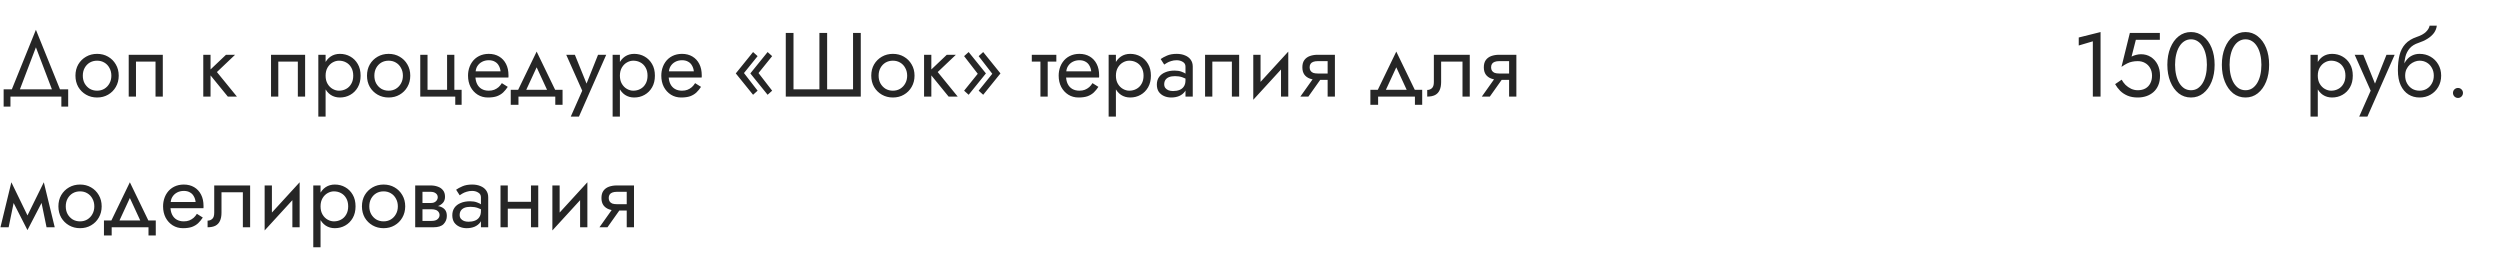 <?xml version="1.0" encoding="UTF-8"?> <svg xmlns="http://www.w3.org/2000/svg" width="440" height="46" viewBox="0 0 440 46" fill="none"> <path d="M6.32 8.328L9.44 16.52H10.88L6.32 5.24L1.76 16.52H3.2L6.32 8.328ZM10.8 17V18.76H12V15.72H0.64V18.76H1.84V17H10.8ZM13.279 13.32C13.279 14.056 13.444 14.717 13.775 15.304C14.116 15.88 14.575 16.333 15.151 16.664C15.727 16.995 16.372 17.16 17.087 17.16C17.812 17.16 18.457 16.995 19.023 16.664C19.599 16.333 20.052 15.88 20.383 15.304C20.724 14.717 20.895 14.056 20.895 13.32C20.895 12.573 20.724 11.912 20.383 11.336C20.052 10.76 19.599 10.307 19.023 9.976C18.457 9.645 17.812 9.48 17.087 9.48C16.372 9.48 15.727 9.645 15.151 9.976C14.575 10.307 14.116 10.76 13.775 11.336C13.444 11.912 13.279 12.573 13.279 13.32ZM14.575 13.32C14.575 12.808 14.681 12.355 14.895 11.96C15.119 11.555 15.417 11.24 15.791 11.016C16.175 10.792 16.607 10.68 17.087 10.68C17.567 10.68 17.993 10.792 18.367 11.016C18.751 11.24 19.049 11.555 19.263 11.96C19.487 12.355 19.599 12.808 19.599 13.32C19.599 13.832 19.487 14.285 19.263 14.68C19.049 15.075 18.751 15.389 18.367 15.624C17.993 15.848 17.567 15.96 17.087 15.96C16.607 15.96 16.175 15.848 15.791 15.624C15.417 15.389 15.119 15.075 14.895 14.68C14.681 14.285 14.575 13.832 14.575 13.32ZM28.653 9.64H22.653V17H23.933V10.84H27.373V17H28.653V9.64ZM35.776 9.64V17H37.056V9.64H35.776ZM39.776 9.64L36.576 12.68L40.096 17H41.696L38.176 12.68L41.376 9.64H39.776ZM53.7 9.64H47.7V17H48.98V10.84H52.42V17H53.7V9.64ZM57.306 20.52V9.64H56.026V20.52H57.306ZM63.466 13.32C63.466 12.52 63.301 11.837 62.97 11.272C62.64 10.696 62.197 10.253 61.642 9.944C61.098 9.635 60.49 9.48 59.818 9.48C59.21 9.48 58.672 9.635 58.202 9.944C57.744 10.253 57.381 10.696 57.114 11.272C56.858 11.837 56.73 12.52 56.73 13.32C56.73 14.109 56.858 14.792 57.114 15.368C57.381 15.944 57.744 16.387 58.202 16.696C58.672 17.005 59.21 17.16 59.818 17.16C60.49 17.16 61.098 17.005 61.642 16.696C62.197 16.387 62.64 15.944 62.97 15.368C63.301 14.792 63.466 14.109 63.466 13.32ZM62.17 13.32C62.17 13.885 62.053 14.365 61.818 14.76C61.594 15.155 61.29 15.453 60.906 15.656C60.533 15.859 60.117 15.96 59.658 15.96C59.285 15.96 58.917 15.859 58.554 15.656C58.192 15.453 57.893 15.155 57.658 14.76C57.424 14.365 57.306 13.885 57.306 13.32C57.306 12.755 57.424 12.275 57.658 11.88C57.893 11.485 58.192 11.187 58.554 10.984C58.917 10.781 59.285 10.68 59.658 10.68C60.117 10.68 60.533 10.781 60.906 10.984C61.29 11.187 61.594 11.485 61.818 11.88C62.053 12.275 62.17 12.755 62.17 13.32ZM64.591 13.32C64.591 14.056 64.757 14.717 65.087 15.304C65.429 15.88 65.887 16.333 66.463 16.664C67.039 16.995 67.685 17.16 68.399 17.16C69.125 17.16 69.77 16.995 70.335 16.664C70.911 16.333 71.365 15.88 71.695 15.304C72.037 14.717 72.207 14.056 72.207 13.32C72.207 12.573 72.037 11.912 71.695 11.336C71.365 10.76 70.911 10.307 70.335 9.976C69.77 9.645 69.125 9.48 68.399 9.48C67.685 9.48 67.039 9.645 66.463 9.976C65.887 10.307 65.429 10.76 65.087 11.336C64.757 11.912 64.591 12.573 64.591 13.32ZM65.887 13.32C65.887 12.808 65.994 12.355 66.207 11.96C66.431 11.555 66.73 11.24 67.103 11.016C67.487 10.792 67.919 10.68 68.399 10.68C68.879 10.68 69.306 10.792 69.679 11.016C70.063 11.24 70.362 11.555 70.575 11.96C70.799 12.355 70.911 12.808 70.911 13.32C70.911 13.832 70.799 14.285 70.575 14.68C70.362 15.075 70.063 15.389 69.679 15.624C69.306 15.848 68.879 15.96 68.399 15.96C67.919 15.96 67.487 15.848 67.103 15.624C66.73 15.389 66.431 15.075 66.207 14.68C65.994 14.285 65.887 13.832 65.887 13.32ZM79.966 15.8V9.64H78.686V15.8H75.246V9.64H73.966V17H80.126V18.44H81.246V15.8H79.966ZM83.189 13.64H89.477C89.487 13.576 89.493 13.512 89.493 13.448C89.493 13.384 89.493 13.32 89.493 13.256C89.493 12.477 89.349 11.811 89.061 11.256C88.772 10.691 88.367 10.253 87.844 9.944C87.322 9.635 86.714 9.48 86.02 9.48C85.391 9.48 84.82 9.608 84.308 9.864C83.807 10.12 83.397 10.477 83.076 10.936C82.757 11.395 82.543 11.928 82.436 12.536C82.415 12.664 82.399 12.792 82.388 12.92C82.378 13.048 82.373 13.181 82.373 13.32C82.373 14.056 82.522 14.717 82.82 15.304C83.13 15.88 83.546 16.333 84.069 16.664C84.602 16.995 85.199 17.16 85.861 17.16C86.501 17.16 87.034 17.085 87.46 16.936C87.887 16.776 88.25 16.557 88.549 16.28C88.847 15.992 89.119 15.661 89.365 15.288L88.325 14.632C88.165 14.899 87.972 15.133 87.749 15.336C87.525 15.528 87.269 15.683 86.981 15.8C86.703 15.907 86.383 15.96 86.02 15.96C85.54 15.96 85.124 15.859 84.772 15.656C84.421 15.453 84.148 15.155 83.957 14.76C83.764 14.365 83.668 13.885 83.668 13.32L83.701 12.84C83.701 12.381 83.802 11.987 84.004 11.656C84.218 11.315 84.501 11.053 84.853 10.872C85.204 10.691 85.594 10.6 86.02 10.6C86.447 10.6 86.805 10.685 87.093 10.856C87.391 11.016 87.621 11.245 87.781 11.544C87.951 11.832 88.058 12.168 88.1 12.552H83.189V13.64ZM94.45 11.848L96.61 16.52H98.05L94.45 9.08L90.85 16.52H92.29L94.45 11.848ZM97.73 17V18.44H99.01V15.8H89.89V18.44H91.25V17H97.73ZM106.696 9.64H105.256L102.984 15.336L103.512 15.4L101.176 9.64H99.656L102.472 15.96L100.456 20.52H101.896L106.696 9.64ZM109.103 20.52V9.64H107.823V20.52H109.103ZM115.263 13.32C115.263 12.52 115.098 11.837 114.767 11.272C114.436 10.696 113.994 10.253 113.439 9.944C112.895 9.635 112.287 9.48 111.615 9.48C111.007 9.48 110.468 9.635 109.999 9.944C109.54 10.253 109.178 10.696 108.911 11.272C108.655 11.837 108.527 12.52 108.527 13.32C108.527 14.109 108.655 14.792 108.911 15.368C109.178 15.944 109.54 16.387 109.999 16.696C110.468 17.005 111.007 17.16 111.615 17.16C112.287 17.16 112.895 17.005 113.439 16.696C113.994 16.387 114.436 15.944 114.767 15.368C115.098 14.792 115.263 14.109 115.263 13.32ZM113.967 13.32C113.967 13.885 113.85 14.365 113.615 14.76C113.391 15.155 113.087 15.453 112.703 15.656C112.33 15.859 111.914 15.96 111.455 15.96C111.082 15.96 110.714 15.859 110.351 15.656C109.988 15.453 109.69 15.155 109.455 14.76C109.22 14.365 109.103 13.885 109.103 13.32C109.103 12.755 109.22 12.275 109.455 11.88C109.69 11.485 109.988 11.187 110.351 10.984C110.714 10.781 111.082 10.68 111.455 10.68C111.914 10.68 112.33 10.781 112.703 10.984C113.087 11.187 113.391 11.485 113.615 11.88C113.85 12.275 113.967 12.755 113.967 13.32ZM117.204 13.64H123.492C123.503 13.576 123.508 13.512 123.508 13.448C123.508 13.384 123.508 13.32 123.508 13.256C123.508 12.477 123.364 11.811 123.076 11.256C122.788 10.691 122.383 10.253 121.86 9.944C121.337 9.635 120.729 9.48 120.036 9.48C119.407 9.48 118.836 9.608 118.324 9.864C117.823 10.12 117.412 10.477 117.092 10.936C116.772 11.395 116.559 11.928 116.452 12.536C116.431 12.664 116.415 12.792 116.404 12.92C116.393 13.048 116.388 13.181 116.388 13.32C116.388 14.056 116.537 14.717 116.836 15.304C117.145 15.88 117.561 16.333 118.084 16.664C118.617 16.995 119.215 17.16 119.876 17.16C120.516 17.16 121.049 17.085 121.476 16.936C121.903 16.776 122.265 16.557 122.564 16.28C122.863 15.992 123.135 15.661 123.38 15.288L122.34 14.632C122.18 14.899 121.988 15.133 121.764 15.336C121.54 15.528 121.284 15.683 120.996 15.8C120.719 15.907 120.399 15.96 120.036 15.96C119.556 15.96 119.14 15.859 118.788 15.656C118.436 15.453 118.164 15.155 117.972 14.76C117.78 14.365 117.684 13.885 117.684 13.32L117.716 12.84C117.716 12.381 117.817 11.987 118.02 11.656C118.233 11.315 118.516 11.053 118.868 10.872C119.22 10.691 119.609 10.6 120.036 10.6C120.463 10.6 120.82 10.685 121.108 10.856C121.407 11.016 121.636 11.245 121.796 11.544C121.967 11.832 122.073 12.168 122.116 12.552H117.204V13.64ZM133.499 12.856L135.899 9.88L135.099 9.16L132.059 12.92L135.099 16.68L135.899 15.96L133.499 12.856ZM130.939 12.856L133.339 9.88L132.539 9.16L129.499 12.92L132.539 16.68L133.339 15.96L130.939 12.856ZM150.136 15.72H145.576V5.8H144.216V15.72H139.656V5.8H138.296V17H151.496V5.8H150.136V15.72ZM153.341 13.32C153.341 14.056 153.507 14.717 153.837 15.304C154.179 15.88 154.637 16.333 155.213 16.664C155.789 16.995 156.435 17.16 157.149 17.16C157.875 17.16 158.52 16.995 159.085 16.664C159.661 16.333 160.115 15.88 160.445 15.304C160.787 14.717 160.957 14.056 160.957 13.32C160.957 12.573 160.787 11.912 160.445 11.336C160.115 10.76 159.661 10.307 159.085 9.976C158.52 9.645 157.875 9.48 157.149 9.48C156.435 9.48 155.789 9.645 155.213 9.976C154.637 10.307 154.179 10.76 153.837 11.336C153.507 11.912 153.341 12.573 153.341 13.32ZM154.637 13.32C154.637 12.808 154.744 12.355 154.957 11.96C155.181 11.555 155.48 11.24 155.853 11.016C156.237 10.792 156.669 10.68 157.149 10.68C157.629 10.68 158.056 10.792 158.429 11.016C158.813 11.24 159.112 11.555 159.325 11.96C159.549 12.355 159.661 12.808 159.661 13.32C159.661 13.832 159.549 14.285 159.325 14.68C159.112 15.075 158.813 15.389 158.429 15.624C158.056 15.848 157.629 15.96 157.149 15.96C156.669 15.96 156.237 15.848 155.853 15.624C155.48 15.389 155.181 15.075 154.957 14.68C154.744 14.285 154.637 13.832 154.637 13.32ZM162.636 9.64V17H163.916V9.64H162.636ZM166.636 9.64L163.436 12.68L166.956 17H168.556L165.036 12.68L168.236 9.64H166.636ZM172.083 12.984L169.683 15.96L170.483 16.68L173.523 12.92L170.483 9.16L169.683 9.88L172.083 12.984ZM174.643 12.984L172.243 15.96L173.043 16.68L176.083 12.92L173.043 9.16L172.243 9.88L174.643 12.984ZM181.596 9.64V10.84H185.916V9.64H181.596ZM183.116 9.96V17H184.396V9.96H183.116ZM187.142 13.64H193.43C193.44 13.576 193.446 13.512 193.446 13.448C193.446 13.384 193.446 13.32 193.446 13.256C193.446 12.477 193.302 11.811 193.014 11.256C192.726 10.691 192.32 10.253 191.798 9.944C191.275 9.635 190.667 9.48 189.974 9.48C189.344 9.48 188.774 9.608 188.262 9.864C187.76 10.12 187.35 10.477 187.03 10.936C186.71 11.395 186.496 11.928 186.39 12.536C186.368 12.664 186.352 12.792 186.342 12.92C186.331 13.048 186.326 13.181 186.326 13.32C186.326 14.056 186.475 14.717 186.774 15.304C187.083 15.88 187.499 16.333 188.022 16.664C188.555 16.995 189.152 17.16 189.814 17.16C190.454 17.16 190.987 17.085 191.414 16.936C191.84 16.776 192.203 16.557 192.502 16.28C192.8 15.992 193.072 15.661 193.318 15.288L192.278 14.632C192.118 14.899 191.926 15.133 191.702 15.336C191.478 15.528 191.222 15.683 190.934 15.8C190.656 15.907 190.336 15.96 189.974 15.96C189.494 15.96 189.078 15.859 188.726 15.656C188.374 15.453 188.102 15.155 187.91 14.76C187.718 14.365 187.622 13.885 187.622 13.32L187.654 12.84C187.654 12.381 187.755 11.987 187.958 11.656C188.171 11.315 188.454 11.053 188.806 10.872C189.158 10.691 189.547 10.6 189.974 10.6C190.4 10.6 190.758 10.685 191.046 10.856C191.344 11.016 191.574 11.245 191.734 11.544C191.904 11.832 192.011 12.168 192.054 12.552H187.142V13.64ZM196.4 20.52V9.64H195.12V20.52H196.4ZM202.56 13.32C202.56 12.52 202.395 11.837 202.064 11.272C201.733 10.696 201.291 10.253 200.736 9.944C200.192 9.635 199.584 9.48 198.912 9.48C198.304 9.48 197.765 9.635 197.296 9.944C196.837 10.253 196.475 10.696 196.208 11.272C195.952 11.837 195.824 12.52 195.824 13.32C195.824 14.109 195.952 14.792 196.208 15.368C196.475 15.944 196.837 16.387 197.296 16.696C197.765 17.005 198.304 17.16 198.912 17.16C199.584 17.16 200.192 17.005 200.736 16.696C201.291 16.387 201.733 15.944 202.064 15.368C202.395 14.792 202.56 14.109 202.56 13.32ZM201.264 13.32C201.264 13.885 201.147 14.365 200.912 14.76C200.688 15.155 200.384 15.453 200 15.656C199.627 15.859 199.211 15.96 198.752 15.96C198.379 15.96 198.011 15.859 197.648 15.656C197.285 15.453 196.987 15.155 196.752 14.76C196.517 14.365 196.4 13.885 196.4 13.32C196.4 12.755 196.517 12.275 196.752 11.88C196.987 11.485 197.285 11.187 197.648 10.984C198.011 10.781 198.379 10.68 198.752 10.68C199.211 10.68 199.627 10.781 200 10.984C200.384 11.187 200.688 11.485 200.912 11.88C201.147 12.275 201.264 12.755 201.264 13.32ZM204.901 14.84C204.901 14.541 204.97 14.285 205.109 14.072C205.248 13.859 205.456 13.693 205.733 13.576C206.021 13.459 206.378 13.4 206.805 13.4C207.274 13.4 207.696 13.464 208.069 13.592C208.442 13.709 208.81 13.896 209.173 14.152V13.4C209.098 13.304 208.96 13.181 208.757 13.032C208.554 12.872 208.282 12.733 207.941 12.616C207.61 12.488 207.21 12.424 206.741 12.424C206.101 12.424 205.546 12.525 205.077 12.728C204.608 12.92 204.245 13.197 203.989 13.56C203.733 13.923 203.605 14.365 203.605 14.888C203.605 15.389 203.717 15.811 203.941 16.152C204.176 16.483 204.485 16.733 204.869 16.904C205.253 17.075 205.674 17.16 206.133 17.16C206.645 17.16 207.109 17.075 207.525 16.904C207.941 16.723 208.272 16.467 208.517 16.136C208.773 15.795 208.901 15.389 208.901 14.92L208.645 14.12C208.645 14.579 208.549 14.947 208.357 15.224C208.176 15.501 207.92 15.704 207.589 15.832C207.258 15.96 206.88 16.024 206.453 16.024C206.165 16.024 205.904 15.981 205.669 15.896C205.434 15.8 205.248 15.667 205.109 15.496C204.97 15.315 204.901 15.096 204.901 14.84ZM204.901 11.368C205.018 11.283 205.178 11.181 205.381 11.064C205.594 10.936 205.845 10.829 206.133 10.744C206.421 10.648 206.741 10.6 207.093 10.6C207.498 10.6 207.856 10.696 208.165 10.888C208.485 11.069 208.645 11.347 208.645 11.72V17H209.925V11.72C209.925 11.24 209.802 10.835 209.557 10.504C209.322 10.173 208.992 9.923 208.565 9.752C208.149 9.571 207.658 9.48 207.093 9.48C206.432 9.48 205.866 9.581 205.397 9.784C204.928 9.987 204.554 10.189 204.277 10.392L204.901 11.368ZM218.091 9.64H212.091V17H213.371V10.84H216.811V17H218.091V9.64ZM226.657 10.92L226.737 9.08L220.657 15.72L220.577 17.56L226.657 10.92ZM221.857 9.64H220.577V17.56L221.857 15.8V9.64ZM226.737 9.08L225.457 10.84V17H226.737V9.08ZM230.272 17L232.992 13.16H231.584L228.864 17H230.272ZM234.944 17V9.64H233.664V17H234.944ZM234.192 12.936H231.904C231.594 12.936 231.333 12.899 231.12 12.824C230.917 12.739 230.762 12.616 230.656 12.456C230.549 12.296 230.496 12.093 230.496 11.848C230.496 11.603 230.549 11.4 230.656 11.24C230.762 11.08 230.917 10.963 231.12 10.888C231.333 10.803 231.594 10.76 231.904 10.76H234.192V9.64H231.904C231.402 9.64 230.944 9.715 230.528 9.864C230.122 10.013 229.802 10.248 229.568 10.568C229.333 10.888 229.216 11.315 229.216 11.848C229.216 12.371 229.333 12.797 229.568 13.128C229.802 13.448 230.122 13.683 230.528 13.832C230.944 13.981 231.402 14.056 231.904 14.056H234.192V12.936ZM245.747 11.848L247.907 16.52H249.347L245.747 9.08L242.147 16.52H243.587L245.747 11.848ZM249.027 17V18.44H250.307V15.8H241.187V18.44H242.547V17H249.027ZM258.679 9.64H252.359V14.44C252.359 14.963 252.242 15.325 252.007 15.528C251.783 15.731 251.511 15.832 251.191 15.832V17C251.746 17 252.205 16.909 252.567 16.728C252.93 16.536 253.197 16.253 253.367 15.88C253.549 15.496 253.639 15.016 253.639 14.44V10.84H257.399V17H258.679V9.64ZM262.209 17L264.929 13.16H263.521L260.801 17H262.209ZM266.881 17V9.64H265.601V17H266.881ZM266.129 12.936H263.841C263.532 12.936 263.27 12.899 263.057 12.824C262.854 12.739 262.7 12.616 262.593 12.456C262.486 12.296 262.433 12.093 262.433 11.848C262.433 11.603 262.486 11.4 262.593 11.24C262.7 11.08 262.854 10.963 263.057 10.888C263.27 10.803 263.532 10.76 263.841 10.76H266.129V9.64H263.841C263.34 9.64 262.881 9.715 262.465 9.864C262.06 10.013 261.74 10.248 261.505 10.568C261.27 10.888 261.153 11.315 261.153 11.848C261.153 12.371 261.27 12.797 261.505 13.128C261.74 13.448 262.06 13.683 262.465 13.832C262.881 13.981 263.34 14.056 263.841 14.056H266.129V12.936ZM8.192 40H9.632L7.712 32.08L6.992 34.16L8.192 40ZM4.352 38.896L4.832 40.496L7.872 34.64L7.712 32.08L4.352 38.896ZM4.832 40.496L5.312 38.896L2 32.08L1.84 34.64L4.832 40.496ZM0.08 40H1.52L2.72 34.16L2 32.08L0.08 40ZM10.279 36.32C10.279 37.056 10.444 37.717 10.775 38.304C11.116 38.88 11.575 39.333 12.151 39.664C12.727 39.995 13.372 40.16 14.087 40.16C14.812 40.16 15.457 39.995 16.023 39.664C16.599 39.333 17.052 38.88 17.383 38.304C17.724 37.717 17.895 37.056 17.895 36.32C17.895 35.573 17.724 34.912 17.383 34.336C17.052 33.76 16.599 33.307 16.023 32.976C15.457 32.645 14.812 32.48 14.087 32.48C13.372 32.48 12.727 32.645 12.151 32.976C11.575 33.307 11.116 33.76 10.775 34.336C10.444 34.912 10.279 35.573 10.279 36.32ZM11.575 36.32C11.575 35.808 11.681 35.355 11.895 34.96C12.119 34.555 12.417 34.24 12.791 34.016C13.175 33.792 13.607 33.68 14.087 33.68C14.567 33.68 14.993 33.792 15.367 34.016C15.751 34.24 16.049 34.555 16.263 34.96C16.487 35.355 16.599 35.808 16.599 36.32C16.599 36.832 16.487 37.285 16.263 37.68C16.049 38.075 15.751 38.389 15.367 38.624C14.993 38.848 14.567 38.96 14.087 38.96C13.607 38.96 13.175 38.848 12.791 38.624C12.417 38.389 12.119 38.075 11.895 37.68C11.681 37.285 11.575 36.832 11.575 36.32ZM22.856 34.848L25.016 39.52H26.456L22.856 32.08L19.256 39.52H20.696L22.856 34.848ZM26.136 40V41.44H27.416V38.8H18.296V41.44H19.656V40H26.136ZM29.517 36.64H35.805C35.815 36.576 35.821 36.512 35.821 36.448C35.821 36.384 35.821 36.32 35.821 36.256C35.821 35.477 35.677 34.811 35.389 34.256C35.101 33.691 34.695 33.253 34.173 32.944C33.65 32.635 33.042 32.48 32.349 32.48C31.719 32.48 31.149 32.608 30.637 32.864C30.135 33.12 29.725 33.477 29.405 33.936C29.085 34.395 28.871 34.928 28.765 35.536C28.743 35.664 28.727 35.792 28.717 35.92C28.706 36.048 28.701 36.181 28.701 36.32C28.701 37.056 28.85 37.717 29.149 38.304C29.458 38.88 29.874 39.333 30.397 39.664C30.93 39.995 31.527 40.16 32.189 40.16C32.829 40.16 33.362 40.085 33.789 39.936C34.215 39.776 34.578 39.557 34.877 39.28C35.175 38.992 35.447 38.661 35.693 38.288L34.653 37.632C34.493 37.899 34.301 38.133 34.077 38.336C33.853 38.528 33.597 38.683 33.309 38.8C33.031 38.907 32.711 38.96 32.349 38.96C31.869 38.96 31.453 38.859 31.101 38.656C30.749 38.453 30.477 38.155 30.285 37.76C30.093 37.365 29.997 36.885 29.997 36.32L30.029 35.84C30.029 35.381 30.13 34.987 30.333 34.656C30.546 34.315 30.829 34.053 31.181 33.872C31.533 33.691 31.922 33.6 32.349 33.6C32.775 33.6 33.133 33.685 33.421 33.856C33.719 34.016 33.949 34.245 34.109 34.544C34.279 34.832 34.386 35.168 34.429 35.552H29.517V36.64ZM44.023 32.64H37.703V37.44C37.703 37.963 37.586 38.325 37.351 38.528C37.127 38.731 36.855 38.832 36.535 38.832V40C37.09 40 37.548 39.909 37.911 39.728C38.274 39.536 38.54 39.253 38.711 38.88C38.892 38.496 38.983 38.016 38.983 37.44V33.84H42.743V40H44.023V32.64ZM52.657 33.92L52.737 32.08L46.657 38.72L46.577 40.56L52.657 33.92ZM47.857 32.64H46.577V40.56L47.857 38.8V32.64ZM52.737 32.08L51.457 33.84V40H52.737V32.08ZM56.416 43.52V32.64H55.136V43.52H56.416ZM62.576 36.32C62.576 35.52 62.41 34.837 62.08 34.272C61.749 33.696 61.306 33.253 60.752 32.944C60.208 32.635 59.6 32.48 58.928 32.48C58.32 32.48 57.781 32.635 57.312 32.944C56.853 33.253 56.49 33.696 56.224 34.272C55.968 34.837 55.84 35.52 55.84 36.32C55.84 37.109 55.968 37.792 56.224 38.368C56.49 38.944 56.853 39.387 57.312 39.696C57.781 40.005 58.32 40.16 58.928 40.16C59.6 40.16 60.208 40.005 60.752 39.696C61.306 39.387 61.749 38.944 62.08 38.368C62.41 37.792 62.576 37.109 62.576 36.32ZM61.28 36.32C61.28 36.885 61.162 37.365 60.928 37.76C60.704 38.155 60.4 38.453 60.016 38.656C59.642 38.859 59.226 38.96 58.768 38.96C58.394 38.96 58.026 38.859 57.664 38.656C57.301 38.453 57.002 38.155 56.768 37.76C56.533 37.365 56.416 36.885 56.416 36.32C56.416 35.755 56.533 35.275 56.768 34.88C57.002 34.485 57.301 34.187 57.664 33.984C58.026 33.781 58.394 33.68 58.768 33.68C59.226 33.68 59.642 33.781 60.016 33.984C60.4 34.187 60.704 34.485 60.928 34.88C61.162 35.275 61.28 35.755 61.28 36.32ZM63.701 36.32C63.701 37.056 63.866 37.717 64.197 38.304C64.538 38.88 64.997 39.333 65.573 39.664C66.149 39.995 66.794 40.16 67.509 40.16C68.234 40.16 68.879 39.995 69.445 39.664C70.021 39.333 70.474 38.88 70.805 38.304C71.146 37.717 71.317 37.056 71.317 36.32C71.317 35.573 71.146 34.912 70.805 34.336C70.474 33.76 70.021 33.307 69.445 32.976C68.879 32.645 68.234 32.48 67.509 32.48C66.794 32.48 66.149 32.645 65.573 32.976C64.997 33.307 64.538 33.76 64.197 34.336C63.866 34.912 63.701 35.573 63.701 36.32ZM64.997 36.32C64.997 35.808 65.103 35.355 65.317 34.96C65.541 34.555 65.839 34.24 66.213 34.016C66.597 33.792 67.029 33.68 67.509 33.68C67.989 33.68 68.415 33.792 68.789 34.016C69.173 34.24 69.471 34.555 69.685 34.96C69.909 35.355 70.021 35.808 70.021 36.32C70.021 36.832 69.909 37.285 69.685 37.68C69.471 38.075 69.173 38.389 68.789 38.624C68.415 38.848 67.989 38.96 67.509 38.96C67.029 38.96 66.597 38.848 66.213 38.624C65.839 38.389 65.541 38.075 65.317 37.68C65.103 37.285 64.997 36.832 64.997 36.32ZM73.827 36.16V36.832H75.955C76.2 36.832 76.408 36.859 76.579 36.912C76.76 36.955 76.904 37.024 77.011 37.12C77.128 37.216 77.214 37.323 77.267 37.44C77.331 37.557 77.363 37.691 77.363 37.84C77.363 38.128 77.246 38.373 77.011 38.576C76.787 38.779 76.435 38.88 75.955 38.88H73.827V40H76.275C77.118 40 77.72 39.808 78.083 39.424C78.456 39.029 78.643 38.555 78.643 38C78.643 37.52 78.526 37.147 78.291 36.88C78.056 36.613 77.736 36.427 77.331 36.32C76.926 36.213 76.467 36.16 75.955 36.16H73.827ZM73.827 36.48H75.795C76.254 36.48 76.67 36.416 77.043 36.288C77.427 36.149 77.736 35.947 77.971 35.68C78.206 35.403 78.323 35.056 78.323 34.64C78.323 34.16 78.206 33.776 77.971 33.488C77.736 33.189 77.427 32.976 77.043 32.848C76.67 32.709 76.254 32.64 75.795 32.64H73.827V33.76H75.795C76.179 33.76 76.483 33.851 76.707 34.032C76.931 34.203 77.043 34.432 77.043 34.72C77.043 34.859 77.011 34.992 76.947 35.12C76.894 35.237 76.814 35.344 76.707 35.44C76.6 35.536 76.467 35.611 76.307 35.664C76.158 35.707 75.987 35.728 75.795 35.728H73.827V36.48ZM73.075 32.64V40H74.355V32.64H73.075ZM80.901 37.84C80.901 37.541 80.97 37.285 81.109 37.072C81.248 36.859 81.456 36.693 81.733 36.576C82.021 36.459 82.378 36.4 82.805 36.4C83.274 36.4 83.696 36.464 84.069 36.592C84.442 36.709 84.81 36.896 85.173 37.152V36.4C85.098 36.304 84.96 36.181 84.757 36.032C84.554 35.872 84.282 35.733 83.941 35.616C83.61 35.488 83.21 35.424 82.741 35.424C82.101 35.424 81.546 35.525 81.077 35.728C80.608 35.92 80.245 36.197 79.989 36.56C79.733 36.923 79.605 37.365 79.605 37.888C79.605 38.389 79.717 38.811 79.941 39.152C80.176 39.483 80.485 39.733 80.869 39.904C81.253 40.075 81.674 40.16 82.133 40.16C82.645 40.16 83.109 40.075 83.525 39.904C83.941 39.723 84.272 39.467 84.517 39.136C84.773 38.795 84.901 38.389 84.901 37.92L84.645 37.12C84.645 37.579 84.549 37.947 84.357 38.224C84.176 38.501 83.92 38.704 83.589 38.832C83.258 38.96 82.88 39.024 82.453 39.024C82.165 39.024 81.904 38.981 81.669 38.896C81.434 38.8 81.248 38.667 81.109 38.496C80.97 38.315 80.901 38.096 80.901 37.84ZM80.901 34.368C81.018 34.283 81.178 34.181 81.381 34.064C81.594 33.936 81.845 33.829 82.133 33.744C82.421 33.648 82.741 33.6 83.093 33.6C83.498 33.6 83.856 33.696 84.165 33.888C84.485 34.069 84.645 34.347 84.645 34.72V40H85.925V34.72C85.925 34.24 85.802 33.835 85.557 33.504C85.322 33.173 84.992 32.923 84.565 32.752C84.149 32.571 83.658 32.48 83.093 32.48C82.432 32.48 81.866 32.581 81.397 32.784C80.928 32.987 80.554 33.189 80.277 33.392L80.901 34.368ZM88.843 36.72H94.283V35.52H88.843V36.72ZM93.451 32.64V40H94.731V32.64H93.451ZM88.091 32.64V40H89.371V32.64H88.091ZM103.298 33.92L103.378 32.08L97.297 38.72L97.218 40.56L103.298 33.92ZM98.498 32.64H97.218V40.56L98.498 38.8V32.64ZM103.378 32.08L102.098 33.84V40H103.378V32.08ZM106.912 40L109.632 36.16H108.224L105.504 40H106.912ZM111.584 40V32.64H110.304V40H111.584ZM110.832 35.936H108.544C108.235 35.936 107.974 35.899 107.76 35.824C107.558 35.739 107.403 35.616 107.296 35.456C107.19 35.296 107.136 35.093 107.136 34.848C107.136 34.603 107.19 34.4 107.296 34.24C107.403 34.08 107.558 33.963 107.76 33.888C107.974 33.803 108.235 33.76 108.544 33.76H110.832V32.64H108.544C108.043 32.64 107.584 32.715 107.168 32.864C106.763 33.013 106.443 33.248 106.208 33.568C105.974 33.888 105.856 34.315 105.856 34.848C105.856 35.371 105.974 35.797 106.208 36.128C106.443 36.448 106.763 36.683 107.168 36.832C107.584 36.981 108.043 37.056 108.544 37.056H110.832V35.936Z" fill="#262626"></path> <path d="M365.858 8.008L368.338 7.272V17H369.698V5.64L365.858 6.6V8.008ZM380.165 13.32C380.165 12.573 380.021 11.917 379.733 11.352C379.445 10.787 379.045 10.344 378.533 10.024C378.032 9.704 377.461 9.544 376.821 9.544C376.544 9.544 376.261 9.581 375.973 9.656C375.696 9.72 375.424 9.821 375.157 9.96L375.909 7H380.133V5.8H374.853L373.381 11.768C373.765 11.501 374.101 11.299 374.389 11.16C374.688 11.011 374.981 10.909 375.269 10.856C375.568 10.792 375.893 10.76 376.245 10.76C376.725 10.76 377.152 10.867 377.525 11.08C377.909 11.293 378.208 11.592 378.421 11.976C378.645 12.36 378.757 12.808 378.757 13.32C378.757 13.832 378.656 14.28 378.453 14.664C378.261 15.048 377.979 15.347 377.605 15.56C377.232 15.773 376.779 15.88 376.245 15.88C375.84 15.88 375.451 15.795 375.077 15.624C374.704 15.443 374.373 15.213 374.085 14.936C373.808 14.648 373.584 14.344 373.413 14.024L372.261 14.808C372.507 15.235 372.805 15.629 373.157 15.992C373.52 16.344 373.952 16.627 374.453 16.84C374.965 17.053 375.563 17.16 376.245 17.16C376.789 17.16 377.296 17.08 377.765 16.92C378.235 16.76 378.651 16.52 379.013 16.2C379.376 15.88 379.659 15.48 379.861 15C380.064 14.52 380.165 13.96 380.165 13.32ZM382.812 11.4C382.812 10.749 382.877 10.152 383.005 9.608C383.133 9.053 383.319 8.579 383.565 8.184C383.81 7.779 384.103 7.469 384.445 7.256C384.797 7.032 385.186 6.92 385.613 6.92C386.05 6.92 386.439 7.032 386.781 7.256C387.122 7.469 387.415 7.779 387.661 8.184C387.906 8.579 388.093 9.053 388.221 9.608C388.349 10.152 388.413 10.749 388.413 11.4C388.413 12.051 388.349 12.653 388.221 13.208C388.093 13.752 387.906 14.227 387.661 14.632C387.415 15.027 387.122 15.336 386.781 15.56C386.439 15.773 386.05 15.88 385.613 15.88C385.186 15.88 384.797 15.773 384.445 15.56C384.103 15.336 383.81 15.027 383.565 14.632C383.319 14.227 383.133 13.752 383.005 13.208C382.877 12.653 382.812 12.051 382.812 11.4ZM381.453 11.4C381.453 12.52 381.629 13.512 381.981 14.376C382.333 15.24 382.818 15.923 383.437 16.424C384.066 16.915 384.791 17.16 385.613 17.16C386.434 17.16 387.154 16.915 387.773 16.424C388.402 15.923 388.893 15.24 389.245 14.376C389.597 13.512 389.773 12.52 389.773 11.4C389.773 10.28 389.597 9.288 389.245 8.424C388.893 7.56 388.402 6.883 387.773 6.392C387.154 5.891 386.434 5.64 385.613 5.64C384.791 5.64 384.066 5.891 383.437 6.392C382.818 6.883 382.333 7.56 381.981 8.424C381.629 9.288 381.453 10.28 381.453 11.4ZM392.406 11.4C392.406 10.749 392.47 10.152 392.598 9.608C392.726 9.053 392.913 8.579 393.158 8.184C393.404 7.779 393.697 7.469 394.038 7.256C394.39 7.032 394.78 6.92 395.206 6.92C395.644 6.92 396.033 7.032 396.374 7.256C396.716 7.469 397.009 7.779 397.254 8.184C397.5 8.579 397.686 9.053 397.814 9.608C397.942 10.152 398.006 10.749 398.006 11.4C398.006 12.051 397.942 12.653 397.814 13.208C397.686 13.752 397.5 14.227 397.254 14.632C397.009 15.027 396.716 15.336 396.374 15.56C396.033 15.773 395.644 15.88 395.206 15.88C394.78 15.88 394.39 15.773 394.038 15.56C393.697 15.336 393.404 15.027 393.158 14.632C392.913 14.227 392.726 13.752 392.598 13.208C392.47 12.653 392.406 12.051 392.406 11.4ZM391.046 11.4C391.046 12.52 391.222 13.512 391.574 14.376C391.926 15.24 392.412 15.923 393.03 16.424C393.66 16.915 394.385 17.16 395.206 17.16C396.028 17.16 396.748 16.915 397.366 16.424C397.996 15.923 398.486 15.24 398.838 14.376C399.19 13.512 399.366 12.52 399.366 11.4C399.366 10.28 399.19 9.288 398.838 8.424C398.486 7.56 397.996 6.883 397.366 6.392C396.748 5.891 396.028 5.64 395.206 5.64C394.385 5.64 393.66 5.891 393.03 6.392C392.412 6.883 391.926 7.56 391.574 8.424C391.222 9.288 391.046 10.28 391.046 11.4Z" fill="#262626"></path> <path d="M407.931 20.52V9.64H406.651V20.52H407.931ZM414.091 13.32C414.091 12.52 413.926 11.837 413.595 11.272C413.265 10.696 412.822 10.253 412.267 9.944C411.723 9.635 411.115 9.48 410.443 9.48C409.835 9.48 409.297 9.635 408.827 9.944C408.369 10.253 408.006 10.696 407.739 11.272C407.483 11.837 407.355 12.52 407.355 13.32C407.355 14.109 407.483 14.792 407.739 15.368C408.006 15.944 408.369 16.387 408.827 16.696C409.297 17.005 409.835 17.16 410.443 17.16C411.115 17.16 411.723 17.005 412.267 16.696C412.822 16.387 413.265 15.944 413.595 15.368C413.926 14.792 414.091 14.109 414.091 13.32ZM412.795 13.32C412.795 13.885 412.678 14.365 412.443 14.76C412.219 15.155 411.915 15.453 411.531 15.656C411.158 15.859 410.742 15.96 410.283 15.96C409.91 15.96 409.542 15.859 409.179 15.656C408.817 15.453 408.518 15.155 408.283 14.76C408.049 14.365 407.931 13.885 407.931 13.32C407.931 12.755 408.049 12.275 408.283 11.88C408.518 11.485 408.817 11.187 409.179 10.984C409.542 10.781 409.91 10.68 410.283 10.68C410.742 10.68 411.158 10.781 411.531 10.984C411.915 11.187 412.219 11.485 412.443 11.88C412.678 12.275 412.795 12.755 412.795 13.32ZM421.462 9.64H420.022L417.75 15.336L418.278 15.4L415.942 9.64H414.422L417.238 15.96L415.222 20.52H416.662L421.462 9.64ZM425.837 10.68C426.317 10.68 426.743 10.792 427.117 11.016C427.501 11.24 427.799 11.555 428.013 11.96C428.237 12.355 428.349 12.808 428.349 13.32C428.349 13.832 428.237 14.285 428.013 14.68C427.799 15.075 427.501 15.389 427.117 15.624C426.743 15.848 426.317 15.96 425.837 15.96C425.357 15.96 424.925 15.848 424.541 15.624C424.167 15.389 423.869 15.075 423.645 14.68C423.421 14.285 423.309 13.832 423.309 13.32L422.029 12.36C422.029 13.416 422.194 14.301 422.525 15.016C422.866 15.731 423.325 16.269 423.901 16.632C424.477 16.984 425.122 17.16 425.837 17.16C426.562 17.16 427.207 16.995 427.773 16.664C428.349 16.333 428.802 15.88 429.133 15.304C429.474 14.717 429.645 14.056 429.645 13.32C429.645 12.573 429.474 11.912 429.133 11.336C428.802 10.76 428.349 10.307 427.773 9.976C427.207 9.645 426.562 9.48 425.837 9.48V10.68ZM422.733 13.32H423.309C423.309 12.893 423.383 12.52 423.533 12.2C423.693 11.869 423.895 11.592 424.141 11.368C424.397 11.144 424.674 10.973 424.973 10.856C425.271 10.739 425.559 10.68 425.837 10.68V9.48C425.378 9.48 424.957 9.571 424.573 9.752C424.199 9.923 423.874 10.173 423.597 10.504C423.319 10.835 423.106 11.24 422.957 11.72C422.807 12.189 422.733 12.723 422.733 13.32ZM422.029 12.36L423.149 13.208V11.56C423.149 11.027 423.218 10.493 423.357 9.96C423.495 9.416 423.746 8.931 424.109 8.504C424.482 8.077 424.999 7.757 425.661 7.544C426.247 7.352 426.77 7.112 427.229 6.824C427.698 6.536 428.077 6.2 428.365 5.816C428.653 5.421 428.823 4.989 428.877 4.52H427.613C427.538 4.904 427.319 5.272 426.957 5.624C426.605 5.965 426.066 6.259 425.341 6.504C424.487 6.792 423.815 7.208 423.325 7.752C422.845 8.285 422.509 8.936 422.317 9.704C422.125 10.472 422.029 11.357 422.029 12.36ZM431.723 16.36C431.723 16.595 431.808 16.803 431.979 16.984C432.16 17.155 432.368 17.24 432.603 17.24C432.848 17.24 433.056 17.155 433.227 16.984C433.398 16.803 433.483 16.595 433.483 16.36C433.483 16.115 433.398 15.907 433.227 15.736C433.056 15.565 432.848 15.48 432.603 15.48C432.368 15.48 432.16 15.565 431.979 15.736C431.808 15.907 431.723 16.115 431.723 16.36Z" fill="#262626"></path> </svg> 